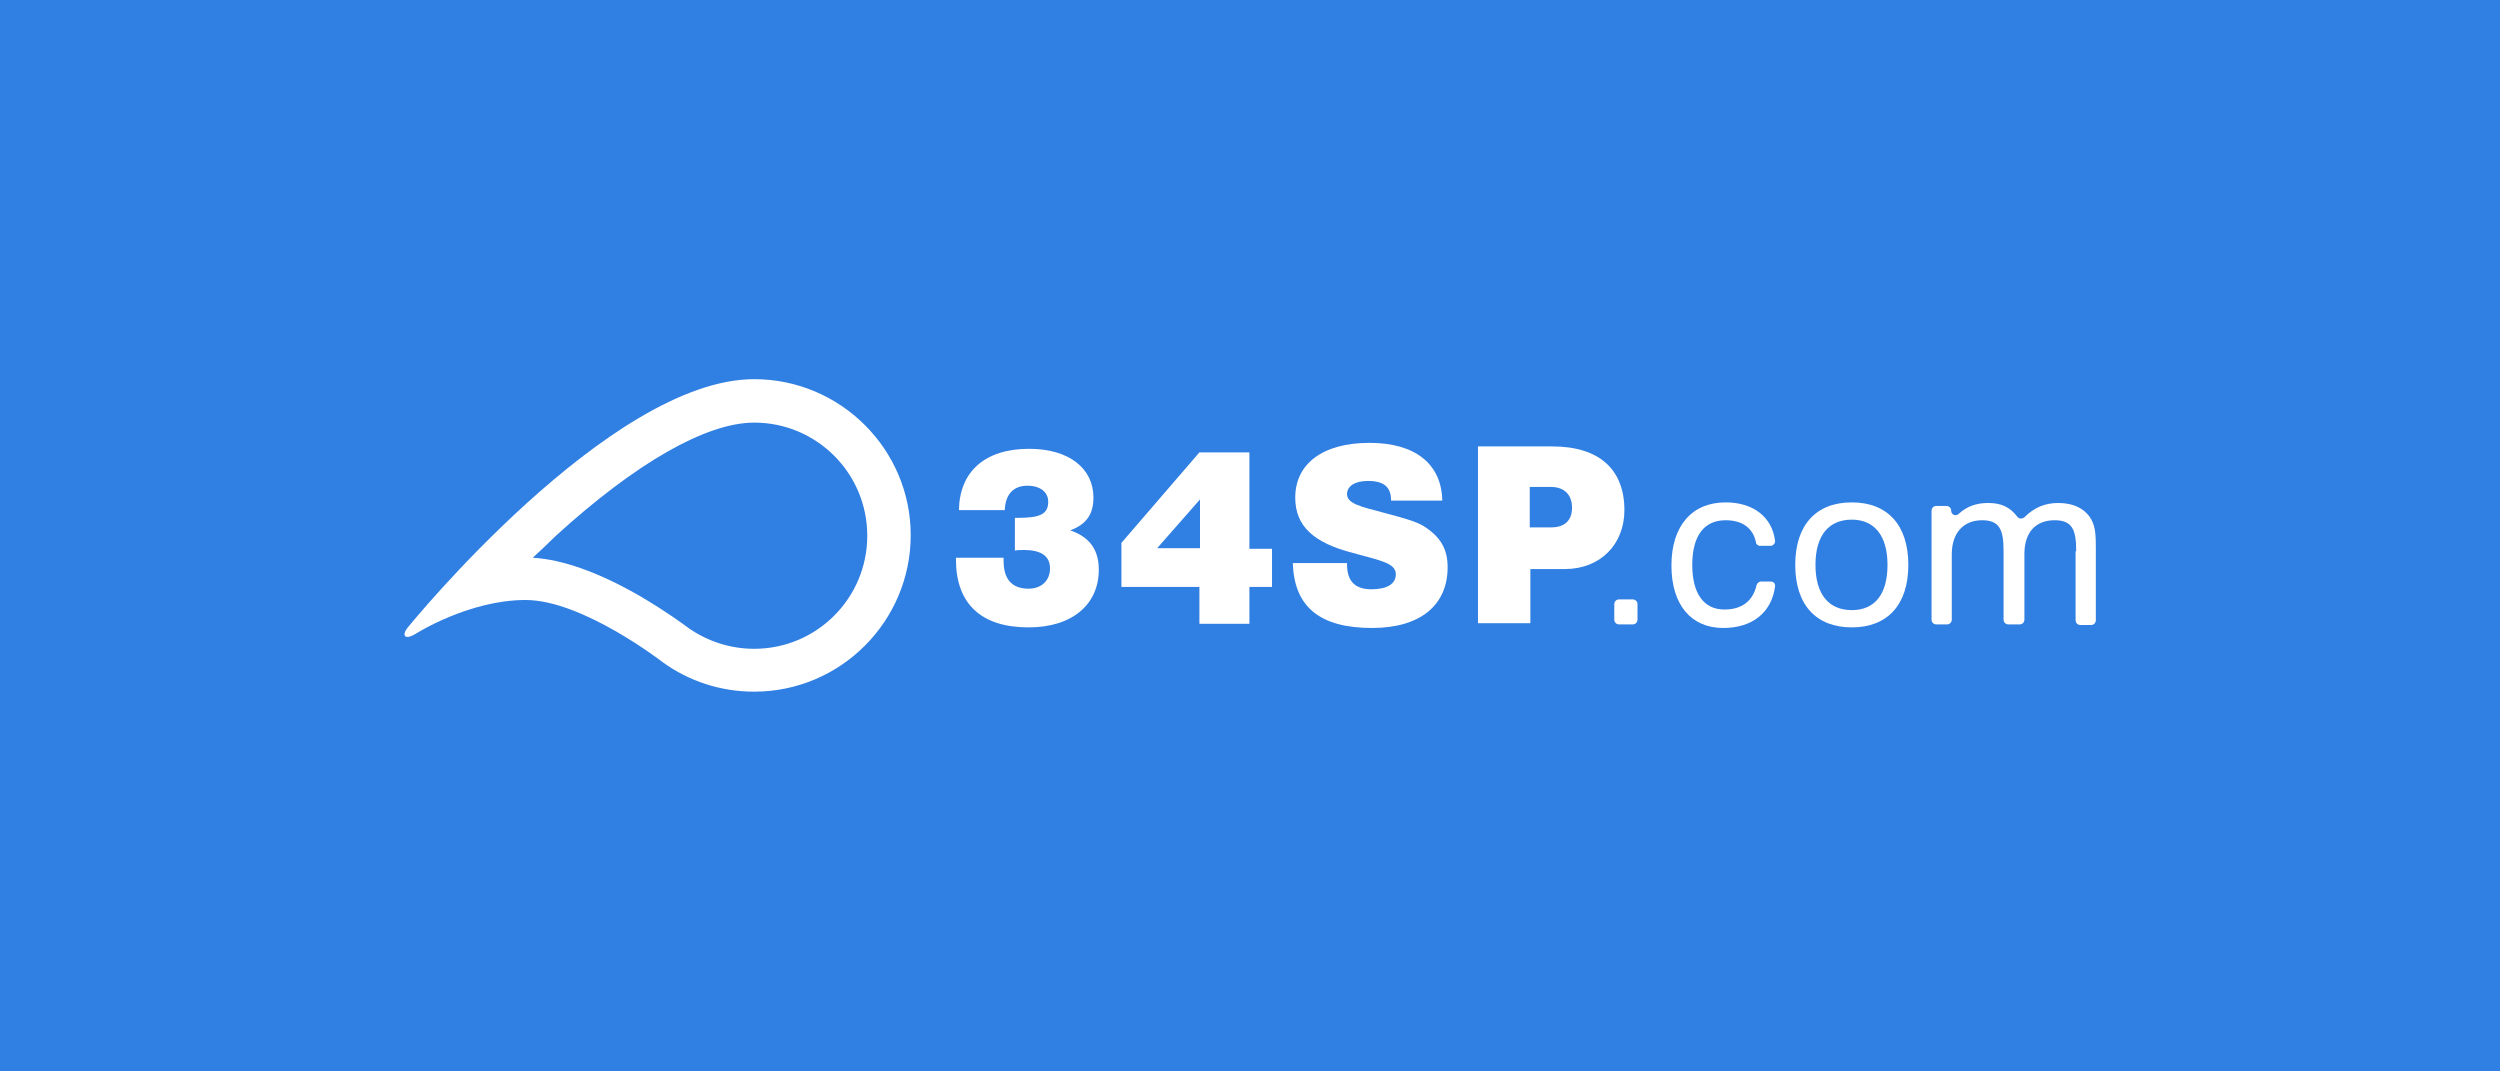 <?xml version="1.0" encoding="UTF-8"?>
<!-- Generator: Adobe Illustrator 22.1.0, SVG Export Plug-In . SVG Version: 6.00 Build 0)  -->
<svg xmlns="http://www.w3.org/2000/svg" xmlns:xlink="http://www.w3.org/1999/xlink" version="1.1" id="Layer_1" x="0px" y="0px" viewBox="0 0 420 180" style="enable-background:new 0 0 420 180;" xml:space="preserve">
<style type="text/css">
	.st0{fill:#307fe2;}
	.st1{fill:#FFFFFF;}
</style>
<g>
	<rect class="st0" width="420" height="180"></rect>
	<g>
		<path class="st1" d="M126.7,71c10.5,0,19,8.5,19,19s-8.5,19-19,19c-3.9,0-7.7-1.2-10.9-3.4c-0.8-0.6-4.2-3.1-8.7-5.7    c-6.7-3.8-12.6-5.9-17.6-6.2c1.3-1.2,2.6-2.4,3.9-3.7C106.9,77.7,118.7,71,126.7,71 M126.7,63.7c-24.3,0-58.1,41.6-58.1,41.6    s-1,1.1-0.5,1.6c0.1,0.1,0.2,0.1,0.4,0.1c0.5,0,1.3-0.5,1.3-0.5s8.9-5.7,18.5-5.7c9.6,0,23.1,10.5,23.1,10.5    c4.3,3.1,9.6,4.9,15.3,4.9c14.5,0,26.3-11.8,26.3-26.3C153,75.5,141.2,63.7,126.7,63.7L126.7,63.7z"></path>
		<g>
			<path class="st1" d="M172.9,75.4c6.7,0,10.8,3.3,10.8,8.2c0,2.8-1.2,4.5-3.9,5.5c3.2,1.1,4.8,3.2,4.8,6.6c0,5.8-4.4,9.7-11.8,9.7     c-8,0-12.2-4-12.2-11.4c0-0.1,0-0.2,0-0.3h8c0,0.2,0,0.3,0,0.5c0,3.1,1.4,4.7,4.2,4.7c2.2,0,3.6-1.4,3.6-3.4     c0-2.1-1.5-3.1-4.4-3.1c-0.5,0-1,0-1.5,0.1V87c0.2,0,0.3,0,0.4,0c3.6,0,5.2-0.5,5.2-2.7c0-1.6-1.3-2.7-3.5-2.7     c-2.3,0-3.7,1.4-3.8,4.1h-7.7C161.2,79.2,165.5,75.4,172.9,75.4z"></path>
			<path class="st1" d="M201.5,98.6h-13.1v-7.4l13.1-15.2h8.4v16.2h3.8v6.4h-3.8v6.2h-8.4V98.6z M201.6,92.1v-8.2l-7.2,8.2H201.6z"></path>
			<path class="st1" d="M226.3,94.7c0,0,0,0.1,0,0.1c0,2.8,1.3,4.2,4.1,4.2c2.6,0,4.1-0.9,4.1-2.5c0-1.9-2.5-2.3-7.2-3.6     c-6.6-1.7-9.7-4.5-9.7-9.3c0-5.6,4.5-9.2,12.5-9.2c7.7,0,12.1,3.6,12.2,9.7h-8.6c0-2.3-1.2-3.3-3.9-3.3c-2.2,0-3.5,0.9-3.5,2.2     c0,1.6,2.2,2.1,6.4,3.2c3,0.8,5.2,1.4,6.5,2.2c2.8,1.8,4,3.8,4,6.9c0,6.3-4.5,10.2-12.7,10.2c-8.7,0-13.1-3.5-13.3-10.9H226.3z"></path>
			<path class="st1" d="M248.3,75h12.5c7.9,0,12.1,3.9,12.1,10.7c0,5.8-4.1,9.9-10,9.9h-5.8v9.1h-8.8V75z M257,88.6h3.6     c2.3,0,3.5-1.2,3.5-3.3c0-2.2-1.3-3.5-3.6-3.5H257V88.6z"></path>
			<path class="st1" d="M272,100.7h2.3c0.4,0,0.8,0.3,0.8,0.8v2.6c0,0.4-0.3,0.8-0.8,0.8H272c-0.4,0-0.8-0.3-0.8-0.8v-2.6     C271.2,101.1,271.5,100.7,272,100.7z"></path>
			<path class="st1" d="M289.9,87.4c-3.6,0-5.6,2.6-5.6,7.5c0,4.9,2,7.5,5.4,7.5c2.9,0,4.8-1.4,5.4-4.1c0.1-0.3,0.4-0.6,0.7-0.6h1.7     c0.5,0,0.8,0.4,0.7,0.9c-0.6,4.3-3.8,6.9-8.7,6.9c-5.4,0-8.7-3.9-8.7-10.5c0-6.7,3.5-10.6,9.1-10.6c4.7,0,7.8,2.5,8.3,6.4     c0.1,0.4-0.3,0.9-0.7,0.9h-1.8c-0.4,0-0.7-0.3-0.7-0.6C294.5,88.7,292.7,87.4,289.9,87.4z"></path>
			<path class="st1" d="M311.1,84.4c6,0,9.5,3.8,9.5,10.5c0,6.7-3.5,10.5-9.5,10.5c-6,0-9.5-3.8-9.5-10.5     C301.6,88.2,305.1,84.4,311.1,84.4z M311.1,102.5c3.9,0,6-2.7,6-7.6s-2.2-7.6-6-7.6c-3.9,0-6.1,2.7-6.1,7.6     S307.2,102.5,311.1,102.5z"></path>
			<path class="st1" d="M348.8,92.6c0-3.5-0.6-5.2-3.6-5.2c-3.2,0-5.1,2-5.1,5.7v11c0,0.4-0.3,0.8-0.8,0.8h-1.9     c-0.4,0-0.8-0.3-0.8-0.8V92.6c0-3.5-0.6-5.2-3.6-5.2c-3.1,0-5.1,2.1-5.1,5.7v11c0,0.4-0.3,0.8-0.8,0.8h-1.8     c-0.4,0-0.8-0.3-0.8-0.8V85.8c0-0.4,0.3-0.8,0.8-0.8h1.7c0.4,0,0.8,0.3,0.8,0.8l0,0c0,0.7,0.8,1,1.3,0.5c1.3-1.2,2.9-1.8,4.9-1.8     c2.2,0,3.7,0.7,4.9,2.3c0.3,0.4,0.8,0.4,1.2,0.1c1.6-1.6,3.4-2.4,5.7-2.4c2.6,0,4.5,1,5.5,2.7c0.8,1.4,0.8,3,0.8,5.2     c0,0.2,0,0.4,0,0.6v11.2c0,0.4-0.3,0.8-0.8,0.8h-1.8c-0.4,0-0.8-0.3-0.8-0.8V92.6z"></path>
		</g>
	</g>
</g>
</svg>
